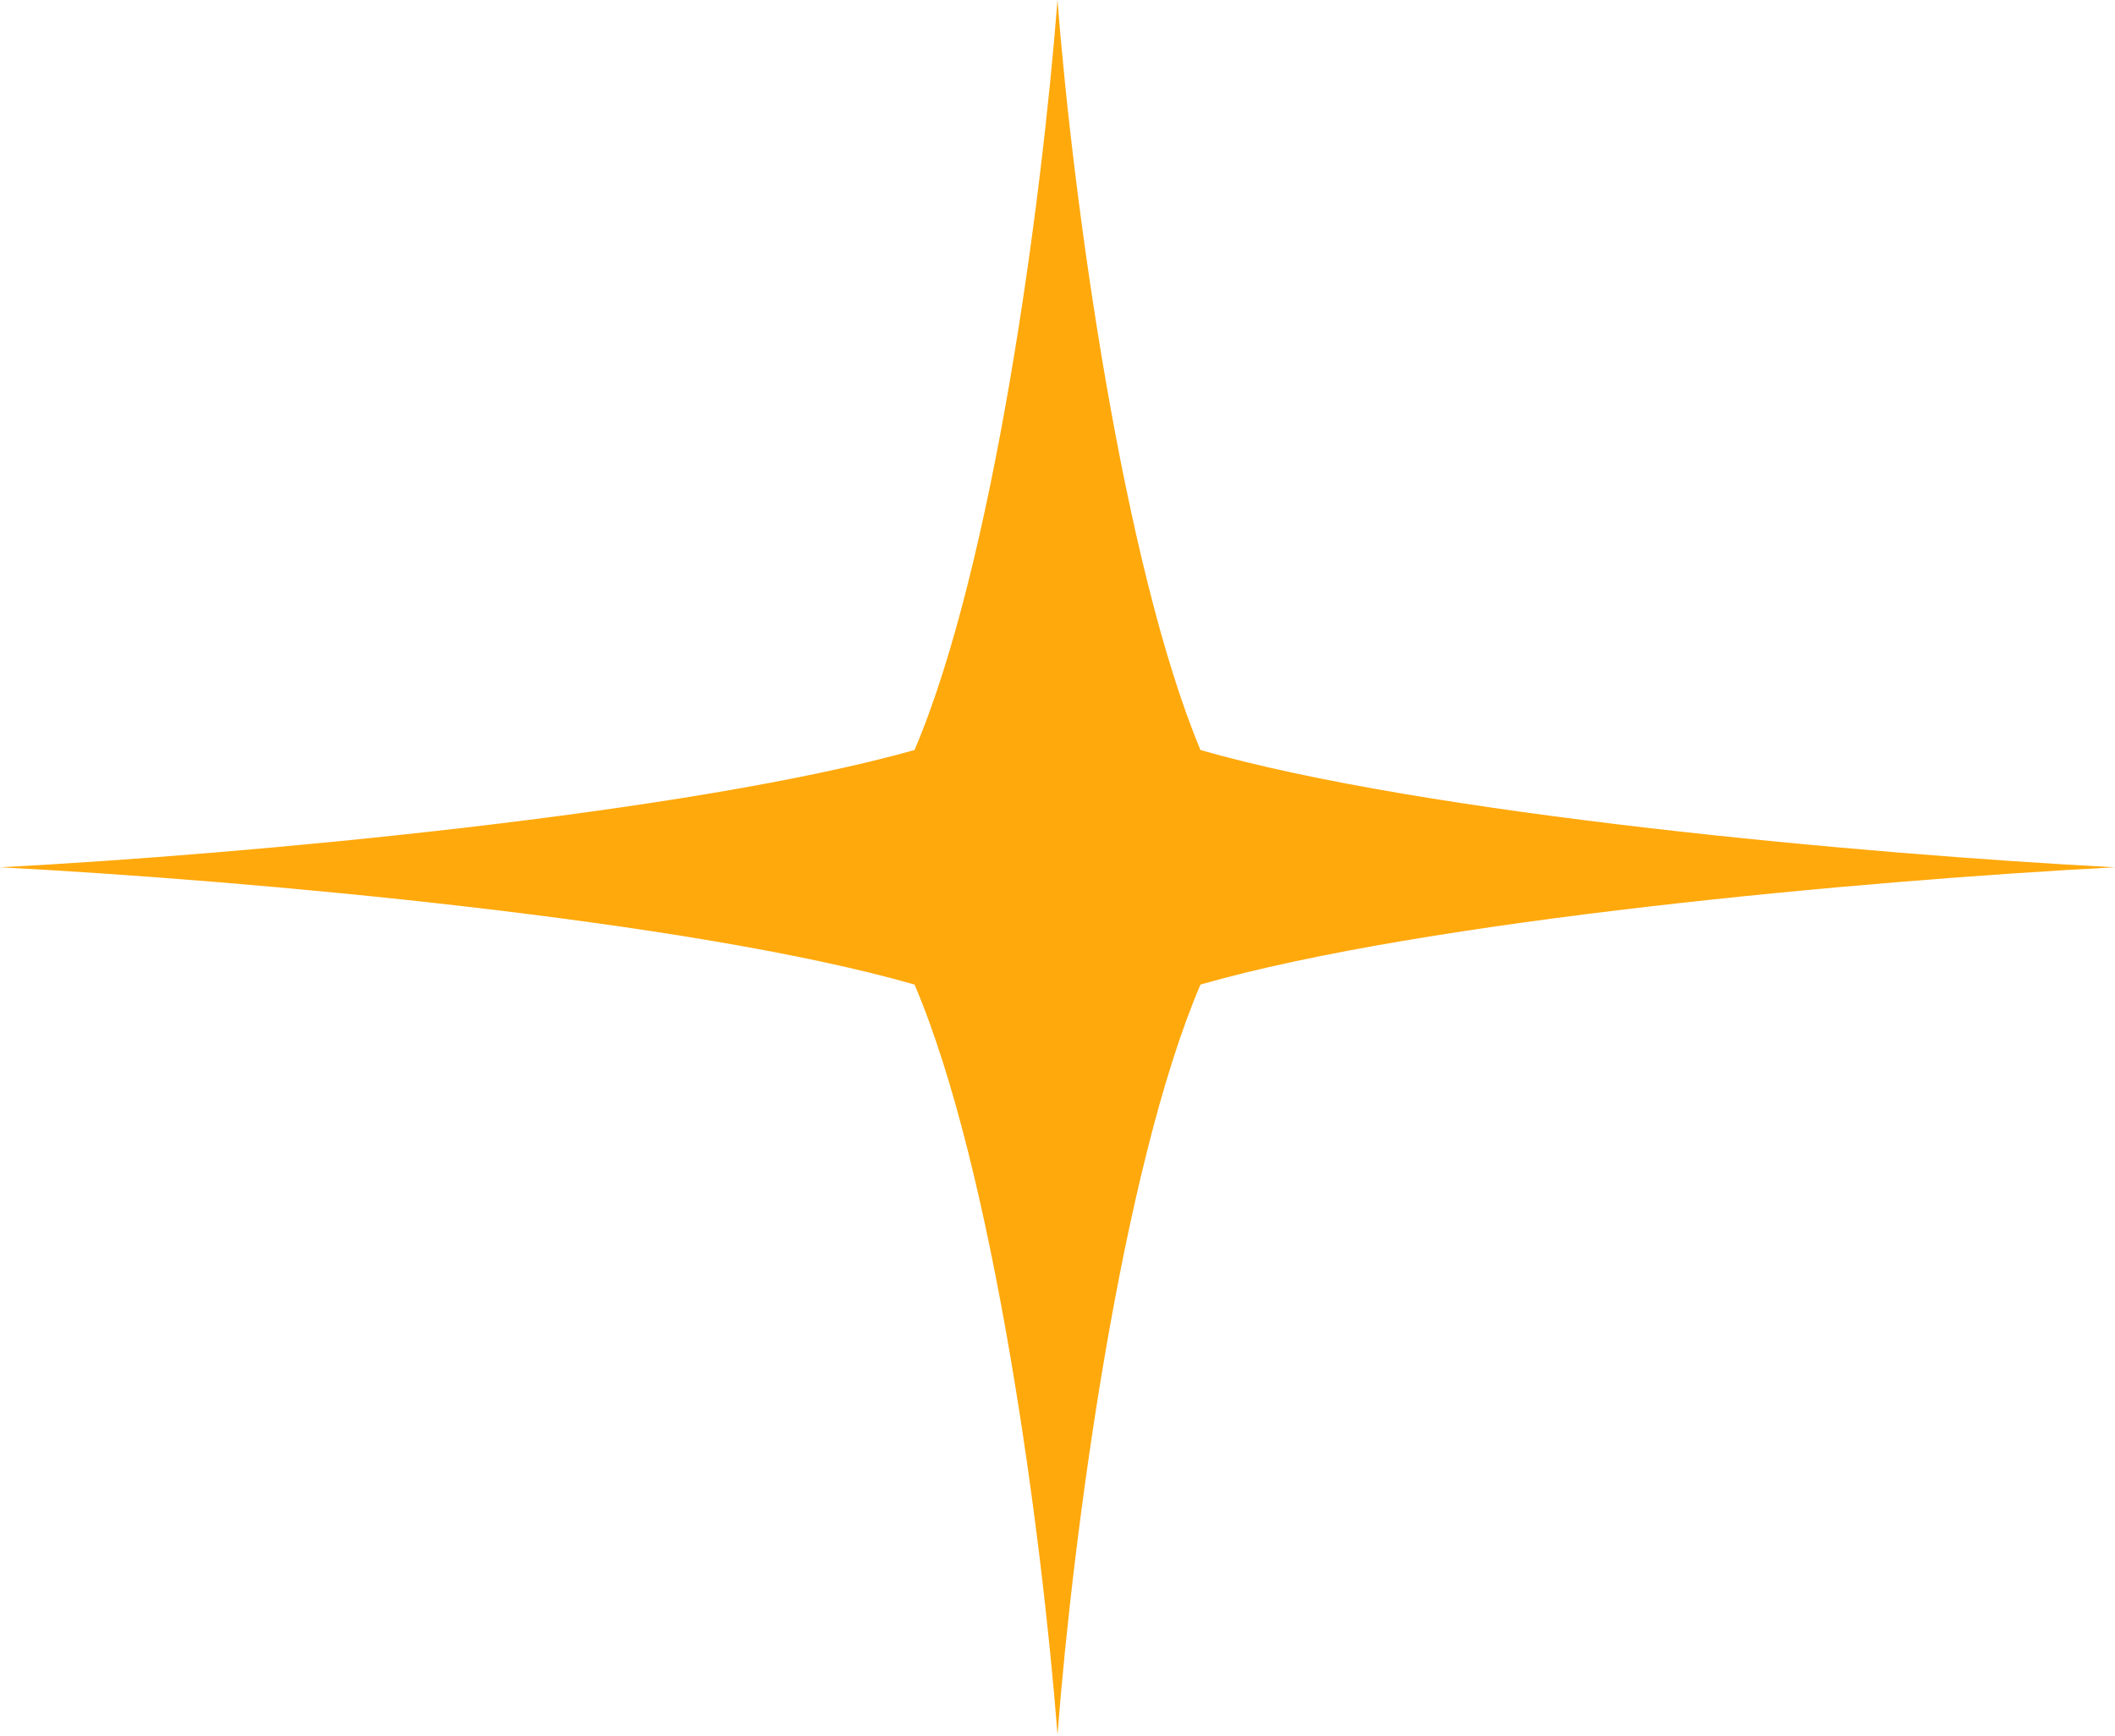 <?xml version="1.0" encoding="UTF-8"?> <svg xmlns="http://www.w3.org/2000/svg" width="106" height="87" viewBox="0 0 106 87" fill="none"> <path d="M45.834 49.344C34.557 46.108 12.466 44.117 7.64623e-05 43.467C12.466 42.817 34.557 40.759 45.834 37.59C49.78 28.341 52.208 10.223 53 0C53.793 10.223 56.302 28.341 60.166 37.59C71.443 40.827 93.534 42.817 106 43.467C93.534 44.117 71.443 46.108 60.166 49.344C56.22 58.579 53.793 76.71 53 86.934C52.208 76.71 49.78 58.579 45.834 49.344Z" fill="#FFA90D"></path> </svg> 